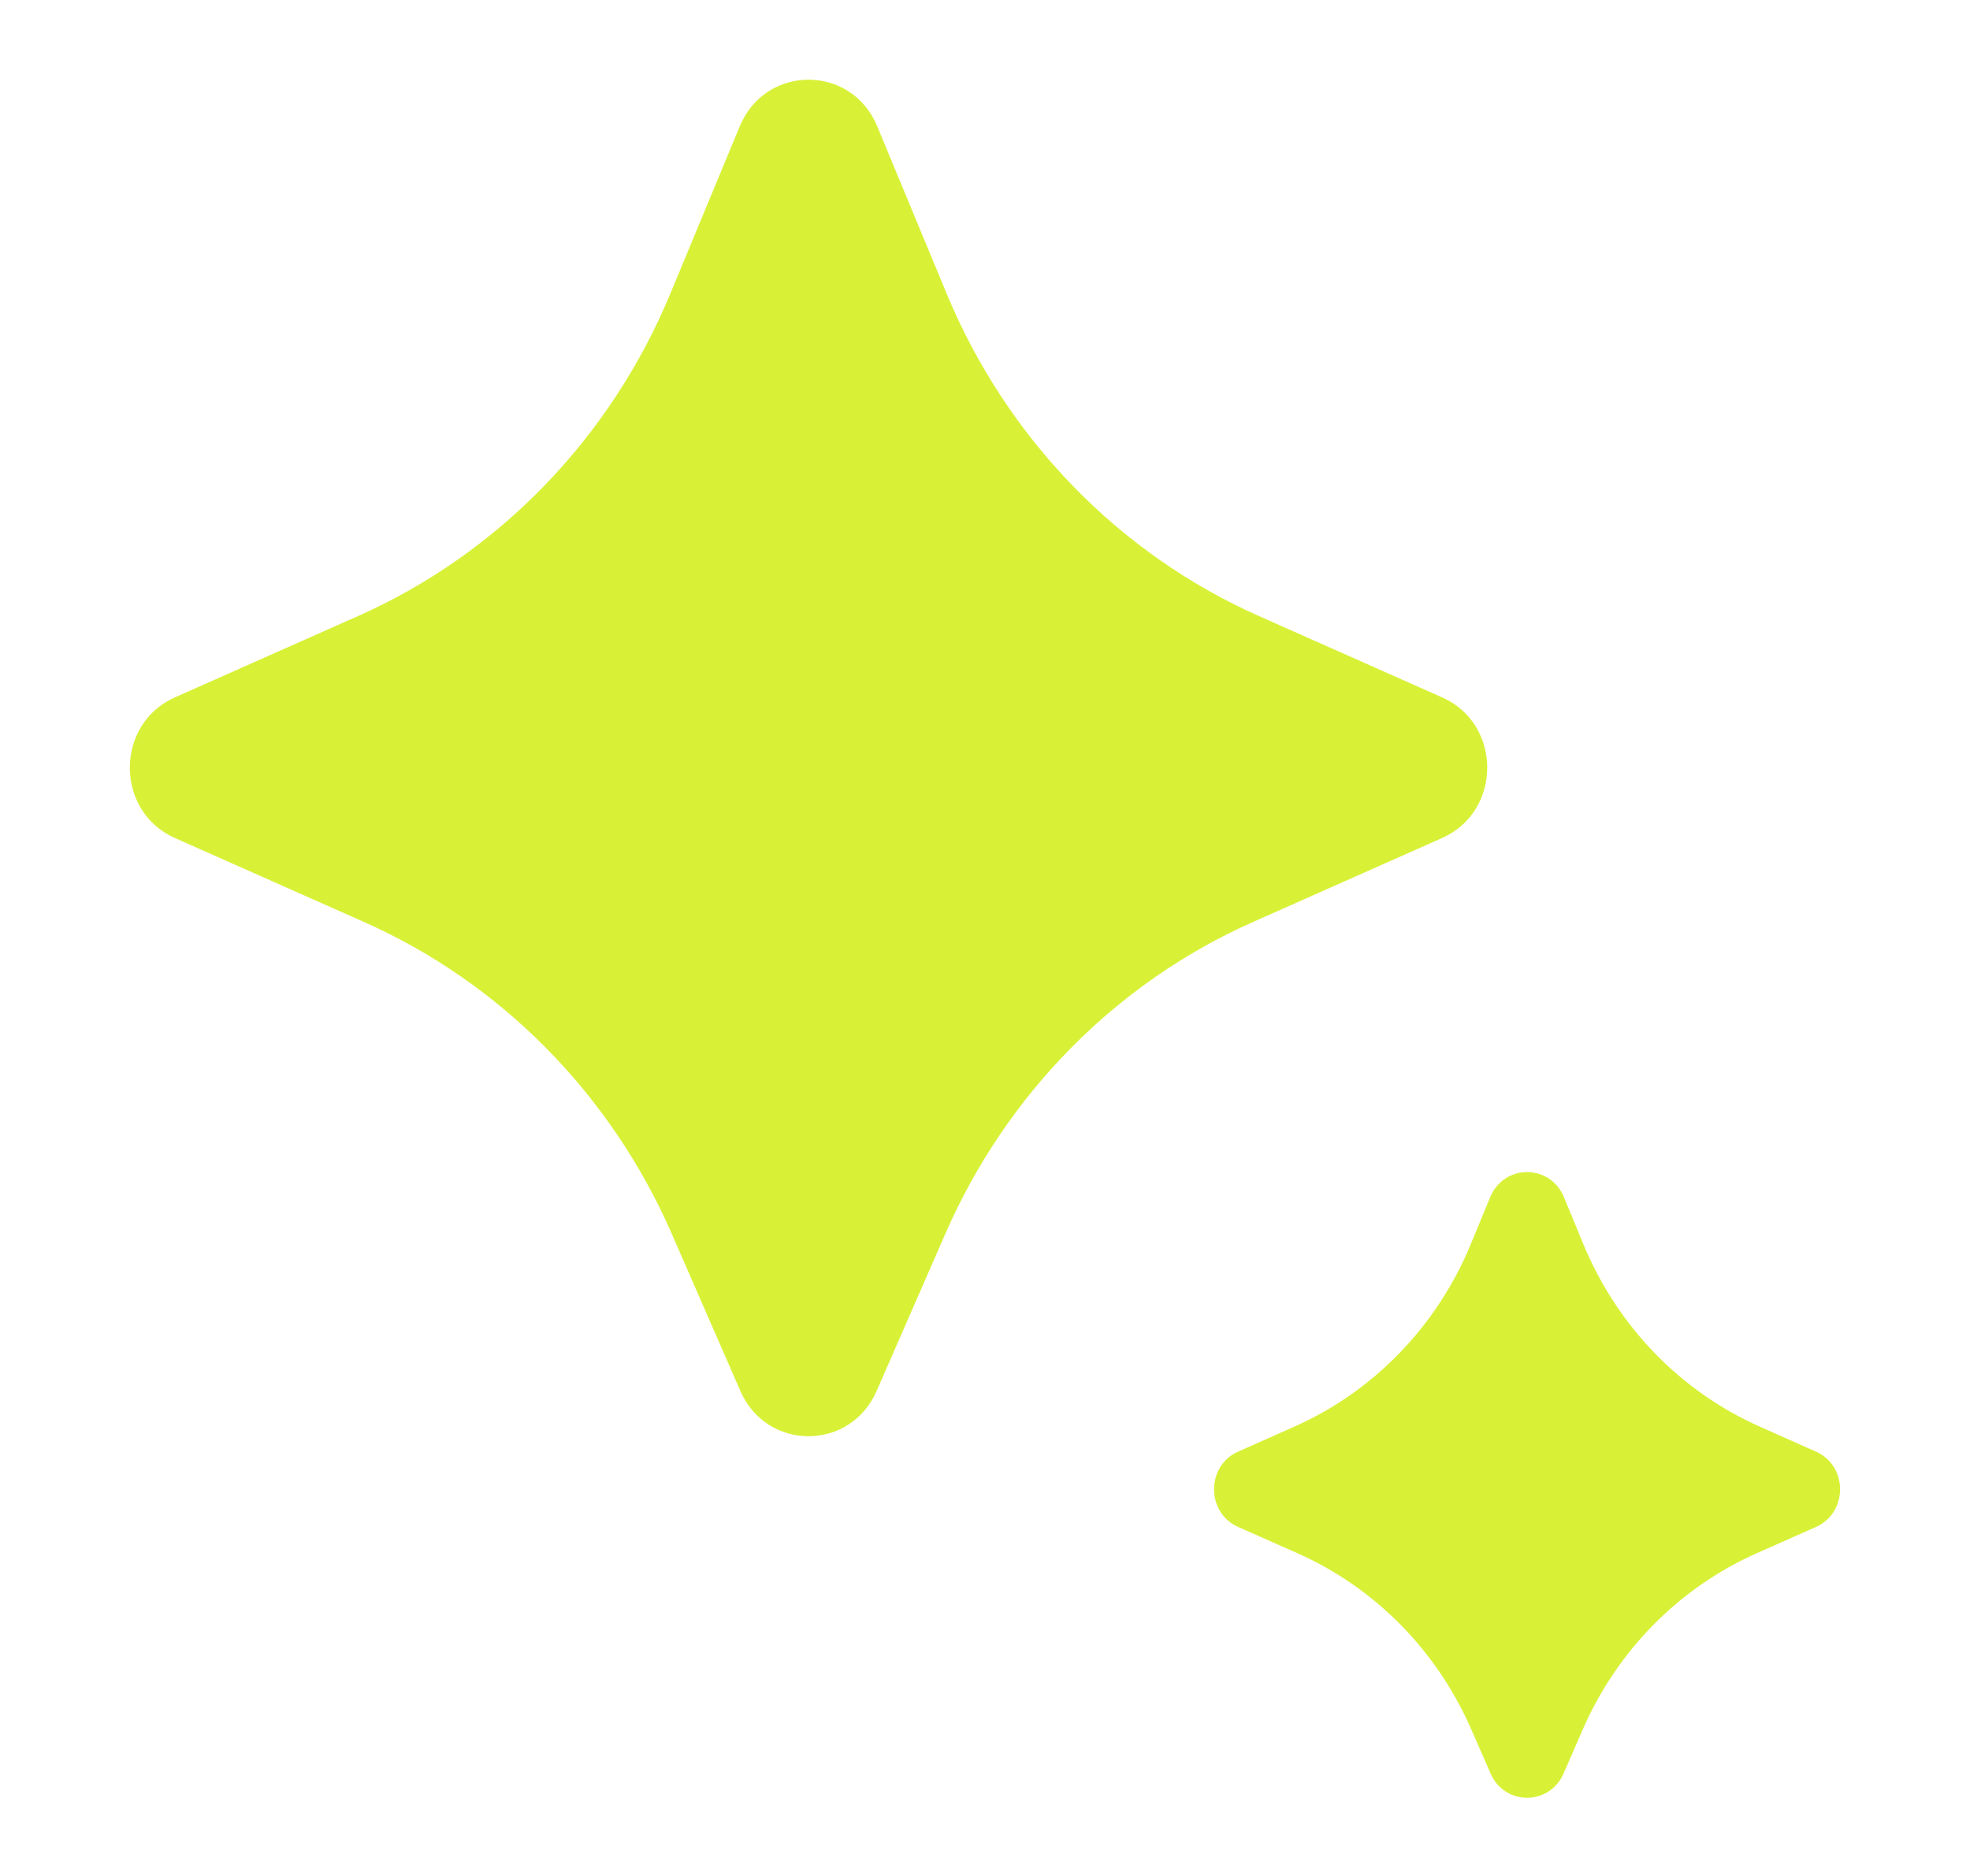 <svg width="21" height="20" viewBox="0 0 21 20" fill="none" xmlns="http://www.w3.org/2000/svg">
<path d="M9.345 14.829L10.077 13.154C10.728 11.663 11.899 10.476 13.36 9.828L15.373 8.934C16.014 8.65 16.014 7.719 15.373 7.435L13.423 6.569C11.924 5.904 10.732 4.673 10.092 3.132L9.351 1.346C9.076 0.684 8.161 0.684 7.886 1.346L7.145 3.132C6.505 4.673 5.313 5.904 3.814 6.569L1.864 7.435C1.224 7.719 1.224 8.65 1.864 8.934L3.877 9.828C5.338 10.476 6.51 11.663 7.161 13.154L7.892 14.829C8.173 15.473 9.064 15.473 9.345 14.829ZM16.668 18.907L16.873 18.436C17.24 17.596 17.901 16.926 18.725 16.56L19.358 16.279C19.701 16.126 19.701 15.628 19.358 15.476L18.76 15.21C17.915 14.835 17.243 14.141 16.882 13.272L16.671 12.762C16.524 12.407 16.033 12.407 15.886 12.762L15.675 13.272C15.314 14.141 14.642 14.835 13.797 15.21L13.198 15.476C12.856 15.628 12.856 16.126 13.198 16.279L13.832 16.56C14.656 16.926 15.316 17.596 15.683 18.436L15.889 18.907C16.039 19.253 16.517 19.253 16.668 18.907Z" fill="#D8F137"/>
</svg>
